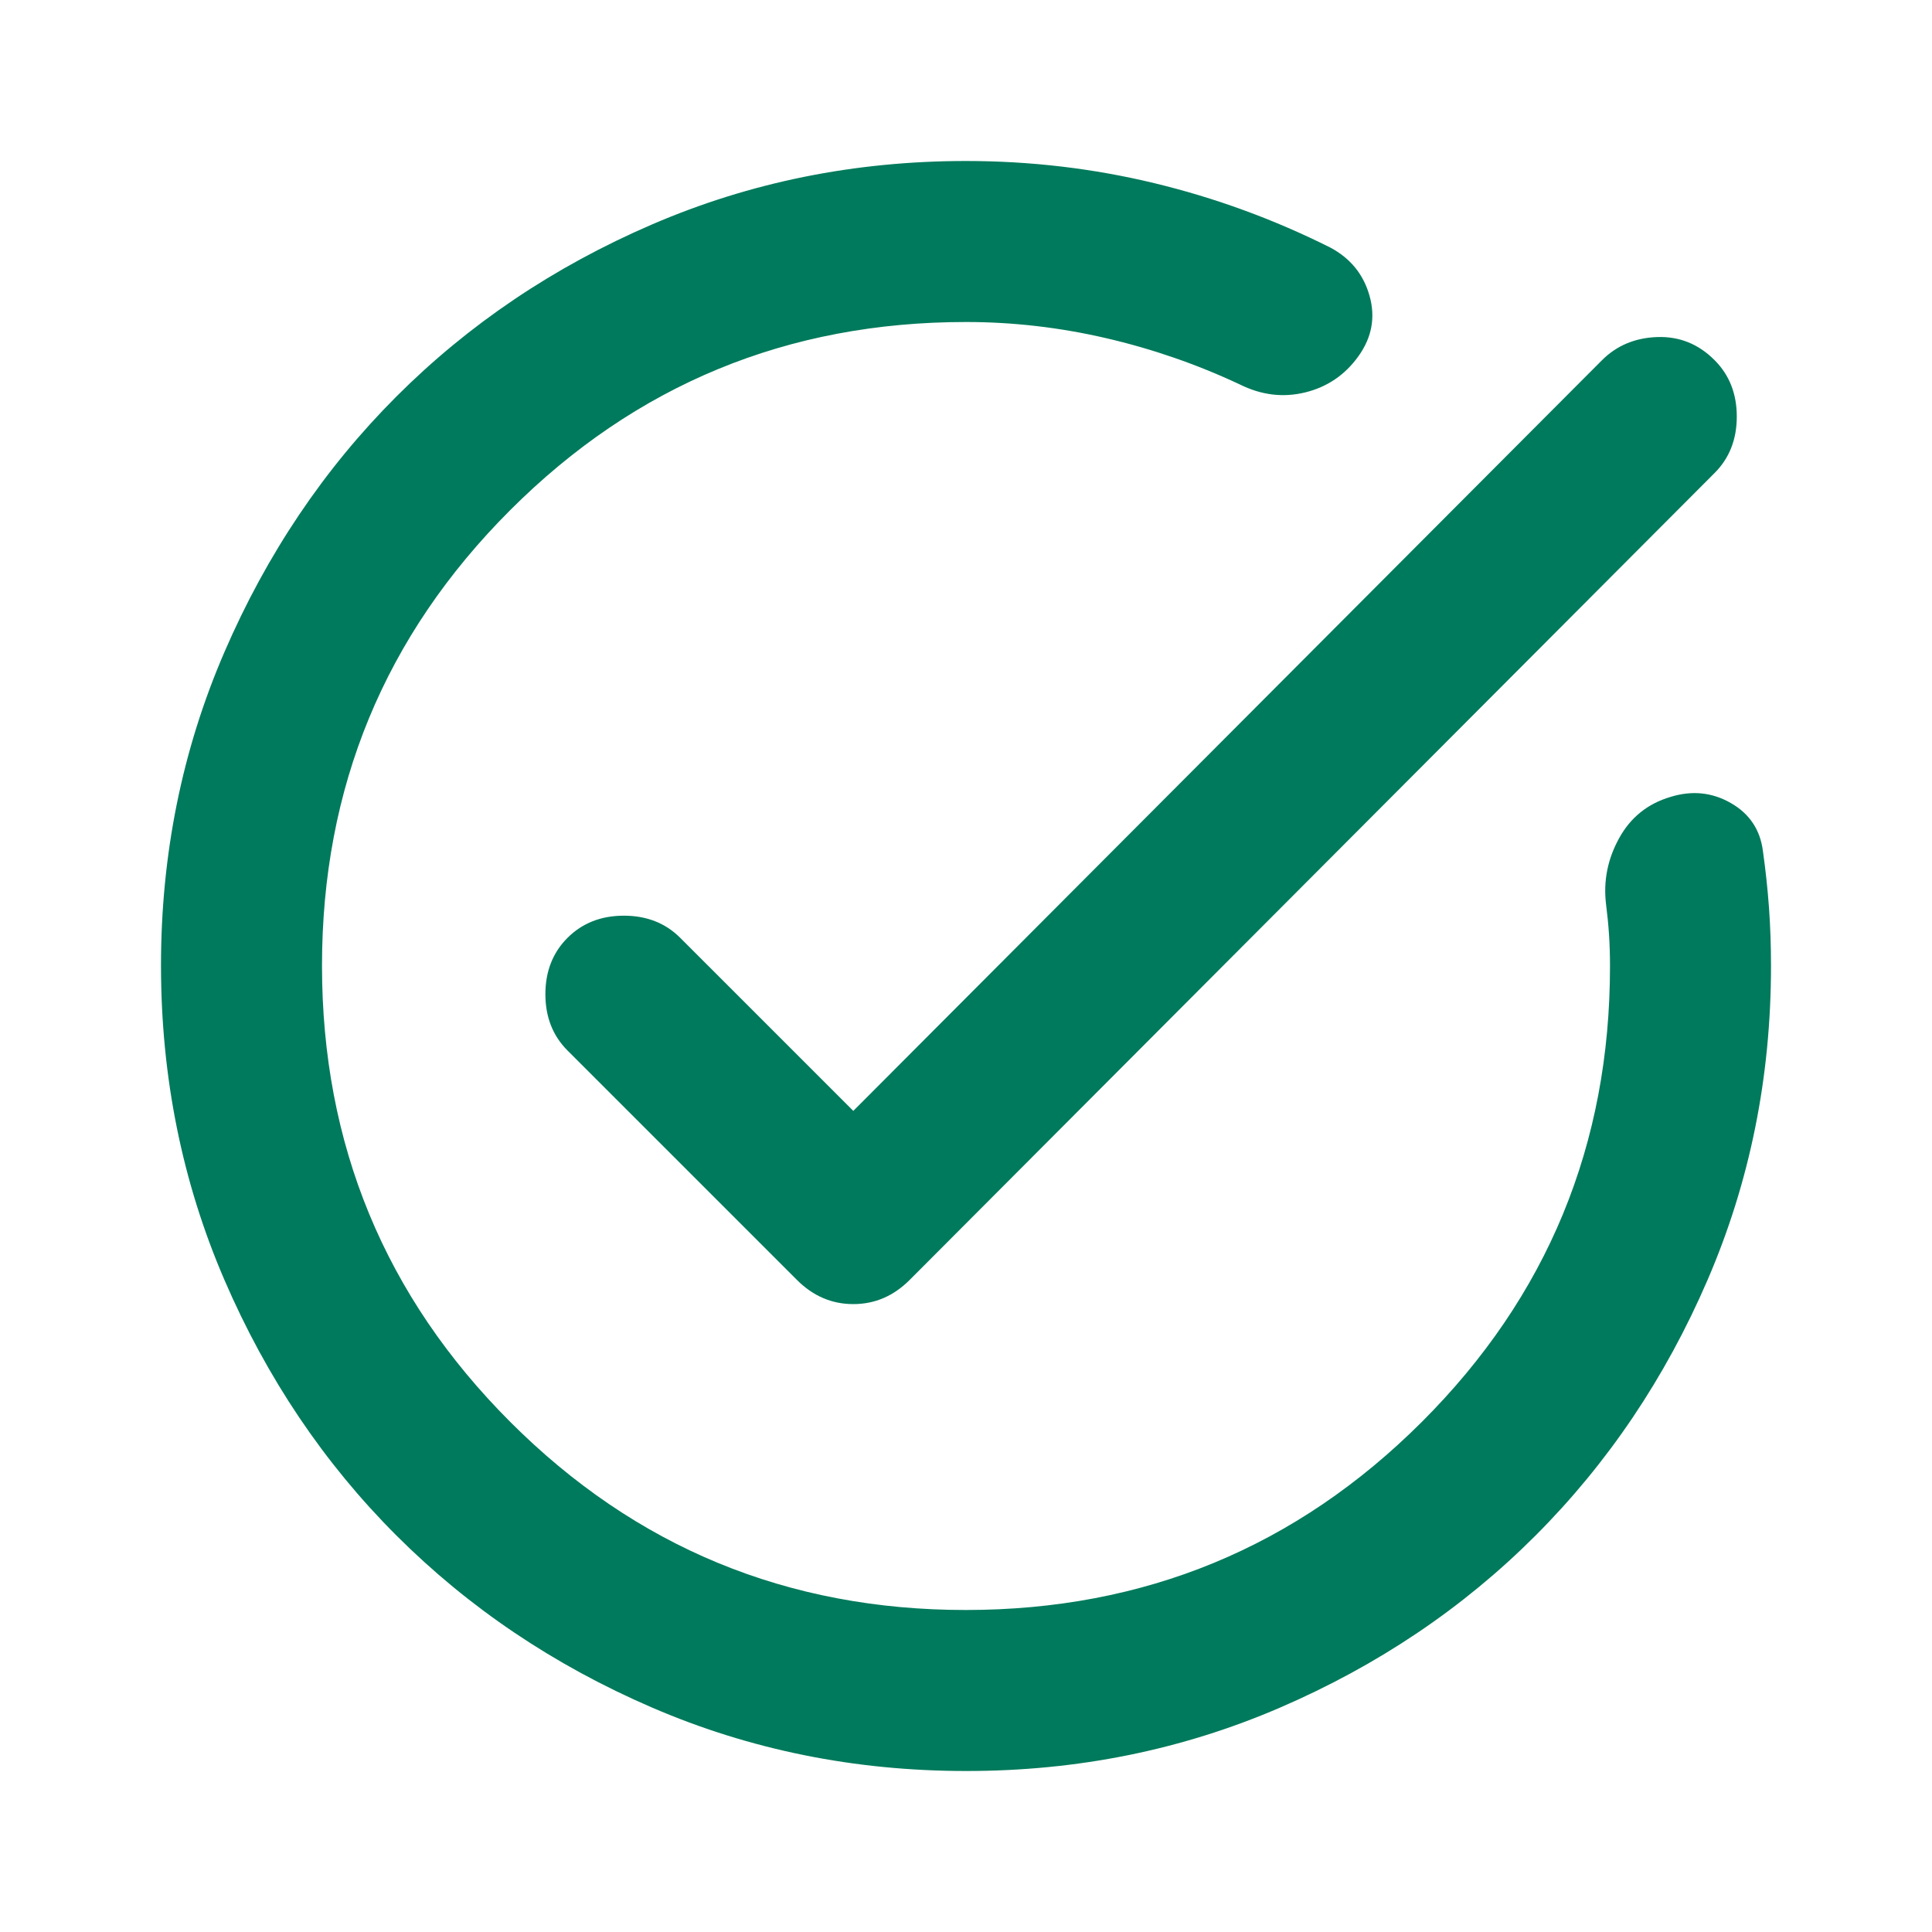 <svg width="24" height="24" viewBox="0 0 24 24" fill="none" xmlns="http://www.w3.org/2000/svg">
<path d="M12 22C10.617 22 9.317 21.737 8.1 21.212C6.883 20.687 5.825 19.974 4.925 19.075C4.025 18.176 3.313 17.117 2.788 15.9C2.263 14.683 2.001 13.383 2 12C1.999 10.617 2.262 9.317 2.788 8.1C3.314 6.883 4.026 5.824 4.925 4.925C5.824 4.026 6.882 3.313 8.1 2.788C9.318 2.263 10.618 2 12 2C12.8 2 13.579 2.092 14.338 2.275C15.097 2.458 15.826 2.725 16.525 3.075C16.775 3.208 16.938 3.408 17.013 3.675C17.088 3.942 17.042 4.192 16.875 4.425C16.708 4.658 16.487 4.808 16.212 4.875C15.937 4.942 15.667 4.908 15.4 4.775C14.867 4.525 14.312 4.333 13.737 4.2C13.162 4.067 12.583 4 12 4C9.783 4 7.896 4.779 6.337 6.338C4.778 7.897 3.999 9.784 4 12C4.001 14.216 4.78 16.104 6.338 17.663C7.896 19.222 9.783 20.001 12 20C14.217 19.999 16.104 19.22 17.663 17.663C19.222 16.106 20.001 14.219 20 12C20 11.867 19.996 11.738 19.988 11.613C19.98 11.488 19.967 11.359 19.95 11.225C19.917 10.942 19.971 10.671 20.113 10.413C20.255 10.155 20.467 9.984 20.75 9.9C21.017 9.817 21.267 9.842 21.5 9.975C21.733 10.108 21.867 10.308 21.9 10.575C21.933 10.808 21.958 11.042 21.975 11.275C21.992 11.508 22 11.75 22 12C22 13.383 21.737 14.683 21.212 15.9C20.687 17.117 19.974 18.175 19.075 19.075C18.176 19.975 17.117 20.688 15.9 21.213C14.683 21.738 13.383 22.001 12 22ZM10.6 13.8L19.9 4.475C20.083 4.292 20.313 4.196 20.588 4.187C20.863 4.178 21.101 4.274 21.3 4.475C21.483 4.658 21.575 4.892 21.575 5.175C21.575 5.458 21.483 5.692 21.3 5.875L11.3 15.9C11.1 16.1 10.867 16.2 10.6 16.2C10.333 16.2 10.1 16.1 9.9 15.9L7.05 13.05C6.867 12.867 6.775 12.633 6.775 12.35C6.775 12.067 6.867 11.833 7.05 11.65C7.233 11.467 7.467 11.375 7.75 11.375C8.033 11.375 8.267 11.467 8.45 11.65L10.6 13.8Z" fill="#007A5C"/>
</svg>
